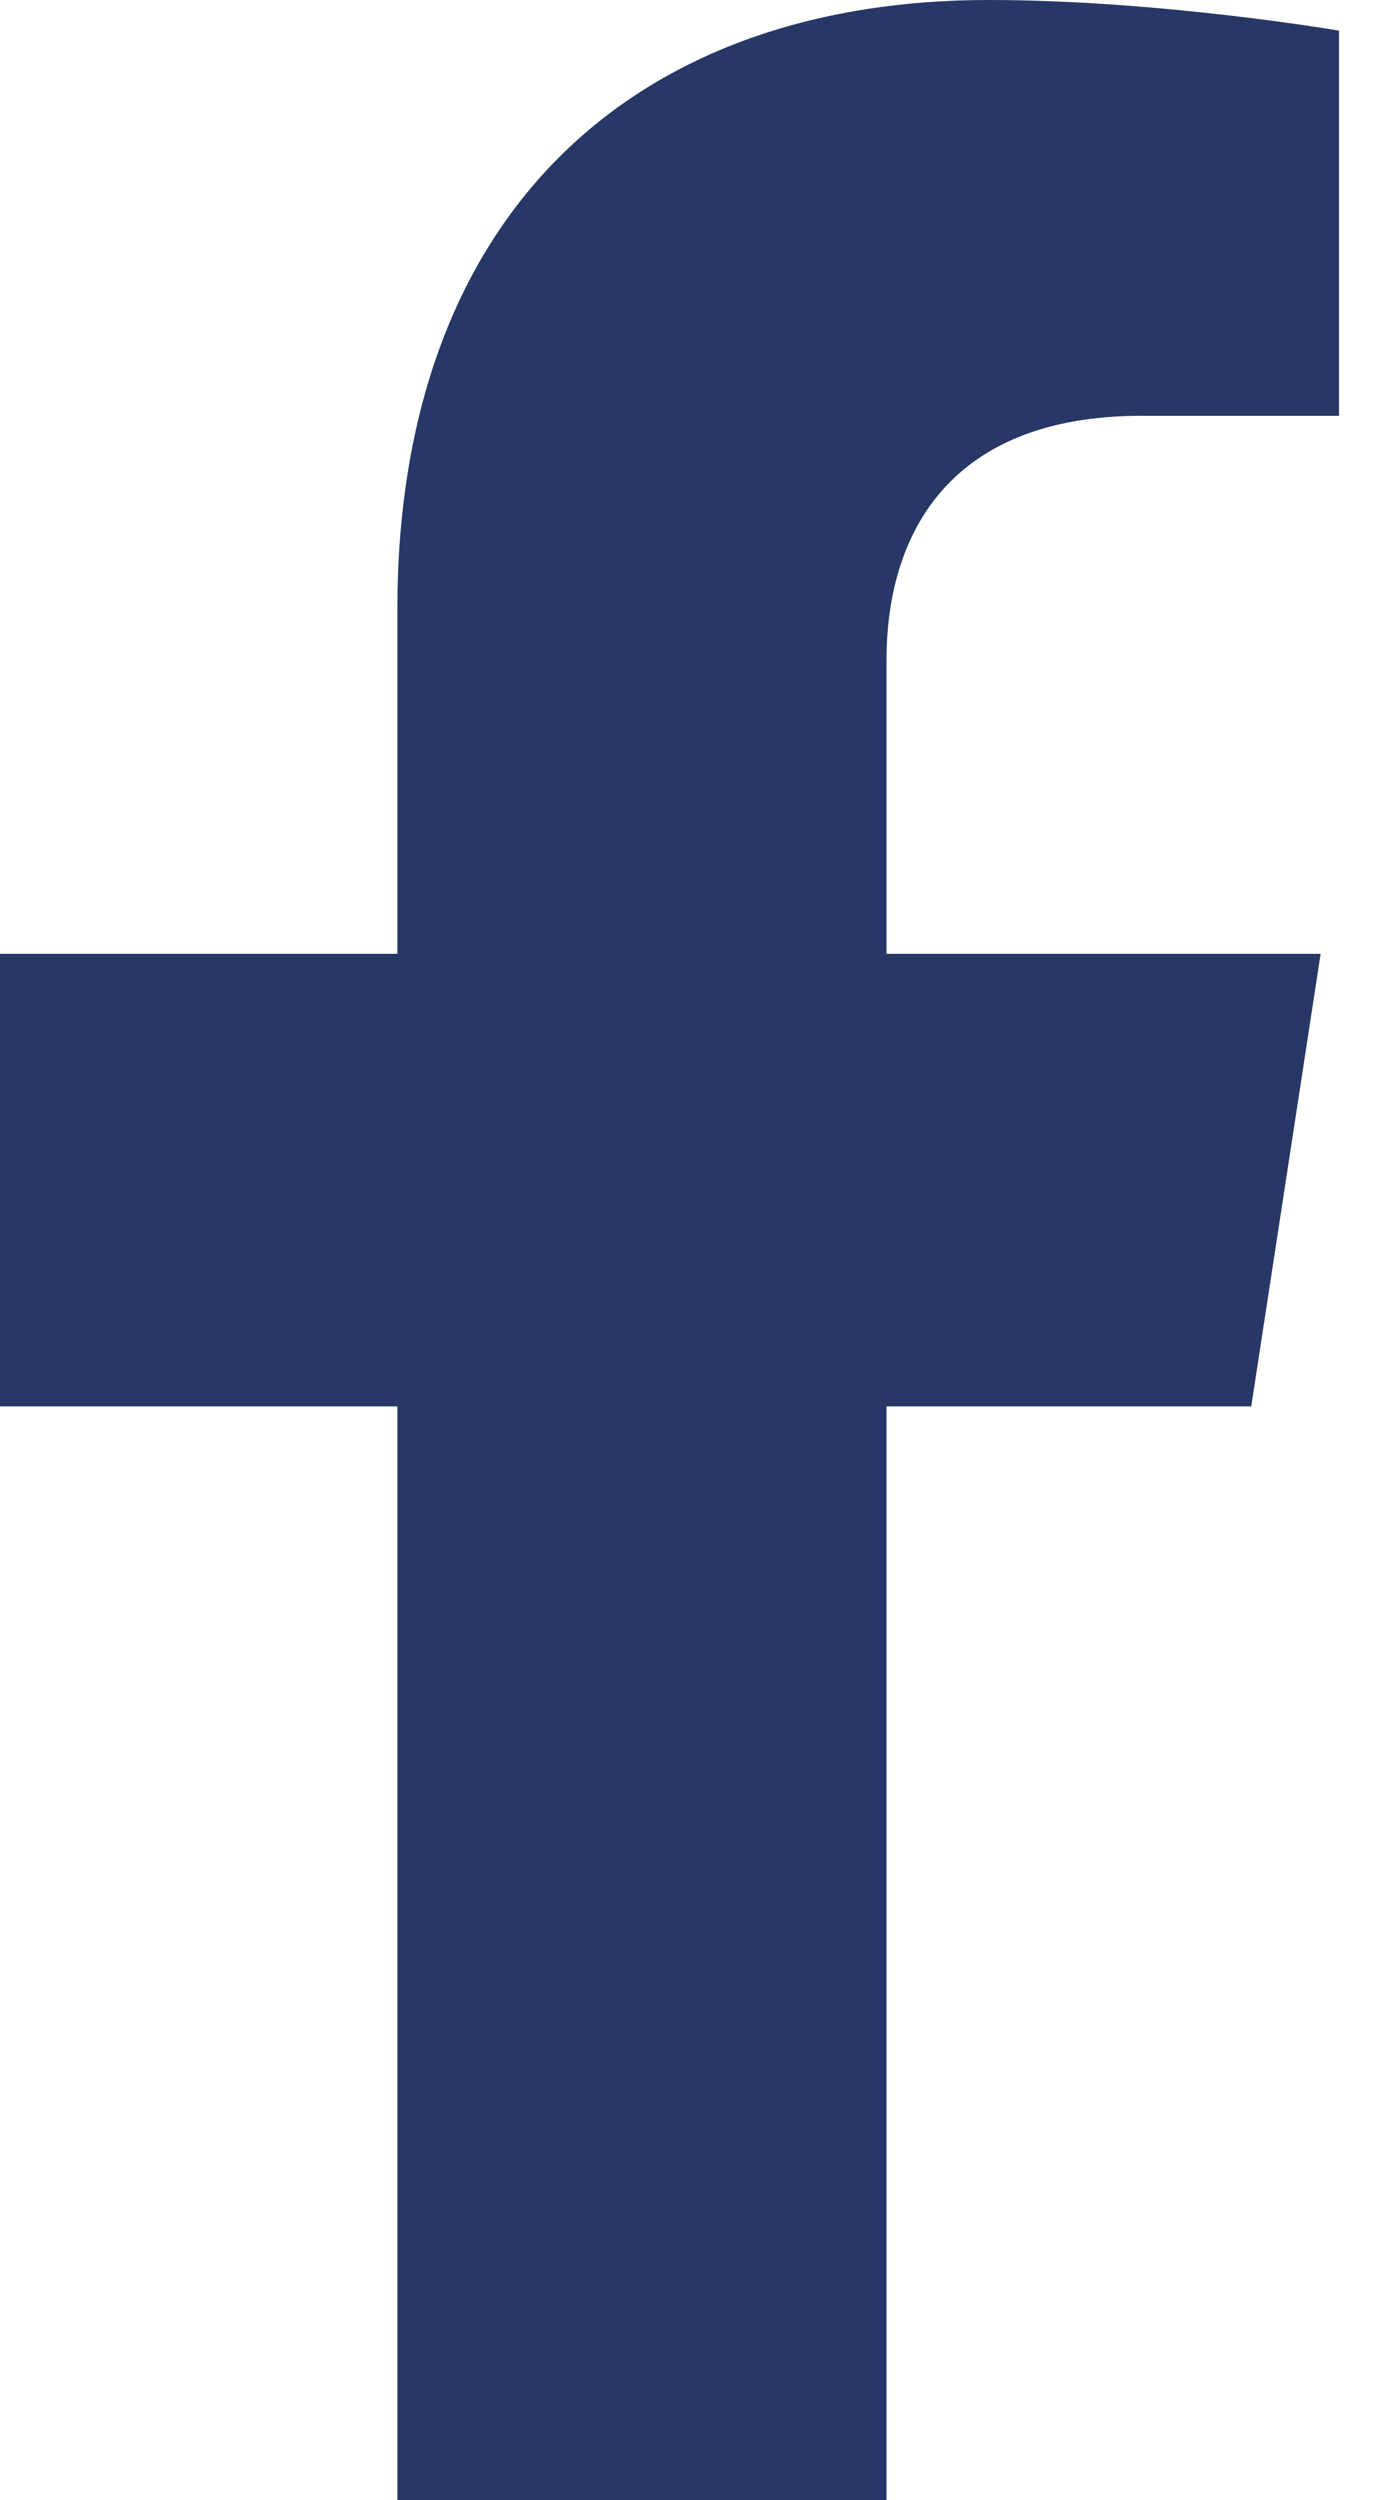 <svg width="11" height="20" viewBox="0 0 11 20" fill="none" xmlns="http://www.w3.org/2000/svg">
<path d="M10.01 11.25L10.565 7.63H7.092V5.282C7.092 4.291 7.577 3.326 9.133 3.326H10.712V0.245C10.712 0.245 9.279 0 7.909 0C5.049 0 3.179 1.734 3.179 4.872V7.63H0V11.25H3.179V20H7.092V11.25H10.01Z" fill="#273867"/>
</svg>
